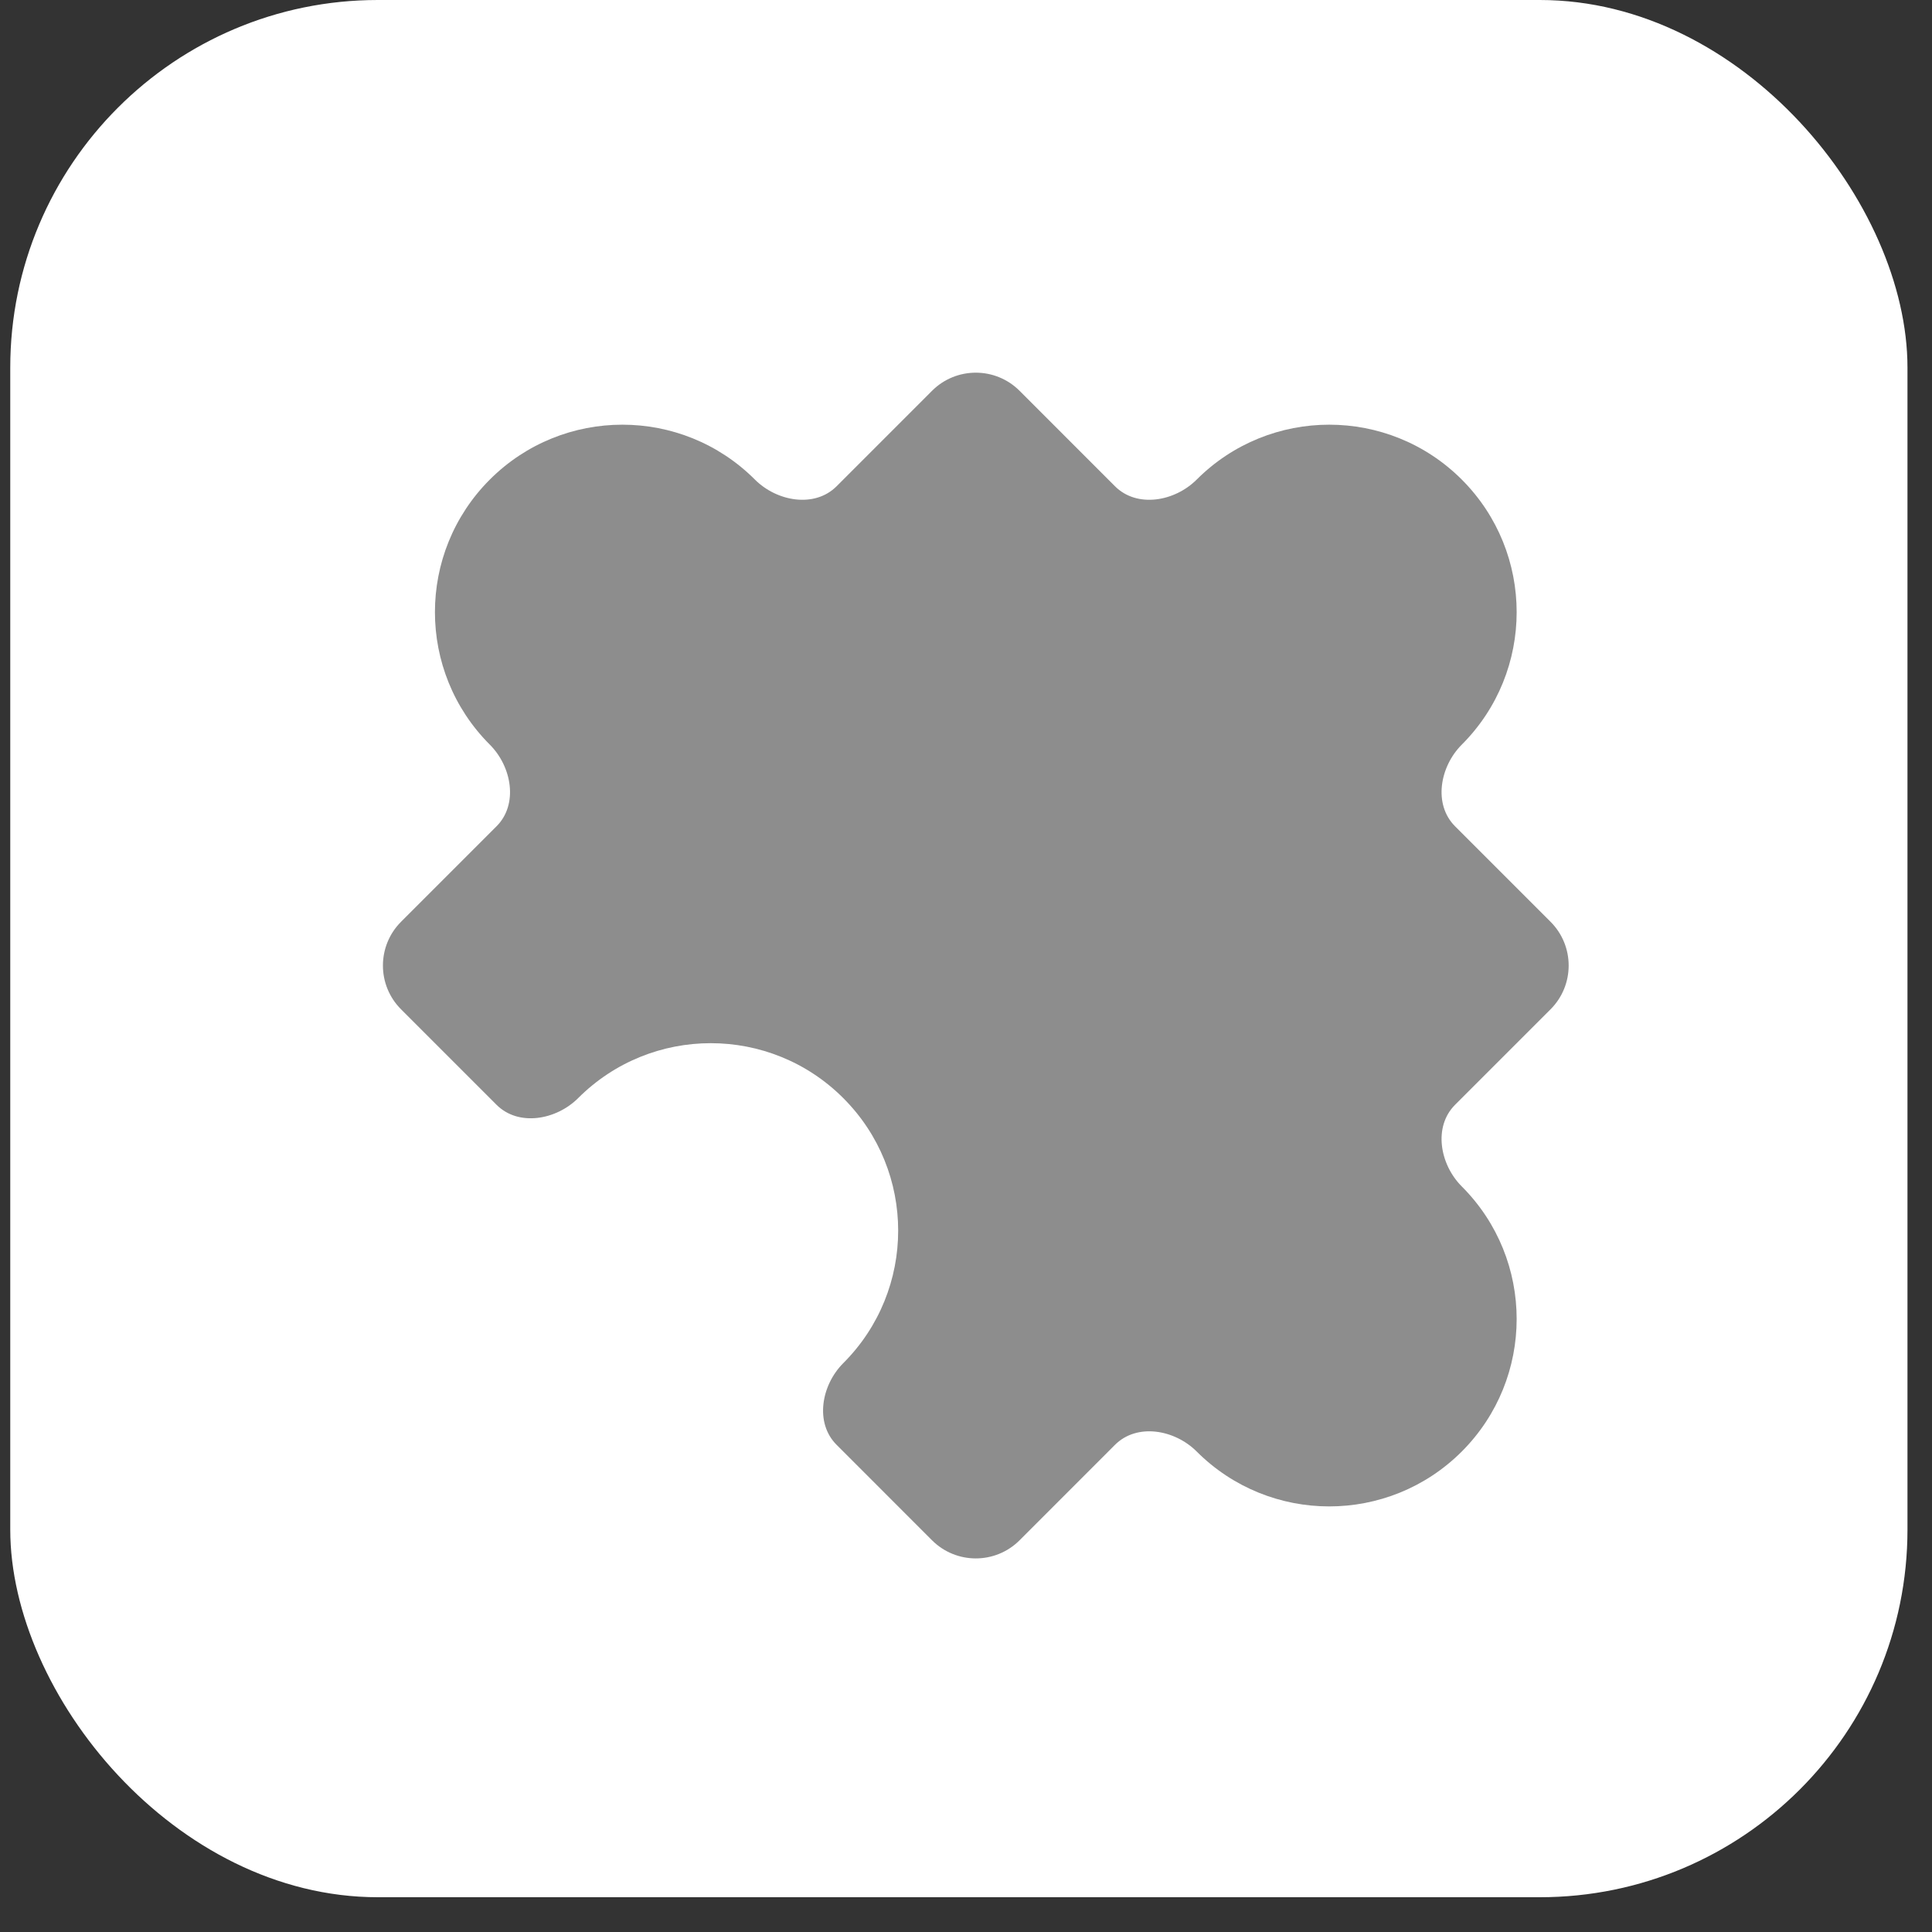 <?xml version="1.0" encoding="UTF-8"?> <svg xmlns="http://www.w3.org/2000/svg" width="49" height="49" viewBox="0 0 49 49" fill="none"><rect x="0" y="0" width="49" height="49" fill="#333333" stroke="none"/><g clip-path="url(#clip0_111_544)"><rect x="0.26" width="48.118" height="48.118" rx="9.324" fill="white"></rect><path d="M30.351 12.163C29.793 12.721 28.837 12.89 28.279 12.333L25.858 9.911C25.245 9.299 24.252 9.299 23.639 9.911L21.218 12.333C20.66 12.89 19.704 12.721 19.146 12.163C17.29 10.307 14.28 10.307 12.423 12.163C10.567 14.02 10.567 17.03 12.423 18.886C12.981 19.444 13.15 20.4 12.593 20.957L10.171 23.379C9.559 23.992 9.559 24.985 10.171 25.598L12.593 28.02C13.15 28.577 14.107 28.407 14.664 27.85C16.521 25.994 19.531 25.993 21.387 27.85C23.244 29.706 23.244 32.716 21.387 34.573C20.83 35.13 20.66 36.087 21.218 36.644L23.639 39.066C24.252 39.678 25.245 39.678 25.858 39.066L28.279 36.644C28.837 36.087 29.793 36.256 30.351 36.814C32.207 38.67 35.217 38.67 37.074 36.814C38.93 34.957 38.93 31.947 37.074 30.091C36.516 29.533 36.347 28.577 36.904 28.02L39.326 25.598C39.938 24.985 39.938 23.992 39.326 23.379L36.904 20.957C36.347 20.4 36.516 19.444 37.074 18.886C38.93 17.03 38.93 14.02 37.074 12.163C35.217 10.307 32.207 10.307 30.351 12.163Z" fill="#8D8D8D"></path></g><defs><clipPath id="clip0_111_544"><rect width="48.118" height="48.118" fill="white" transform="translate(0.26)"></rect></clipPath></defs></svg> 